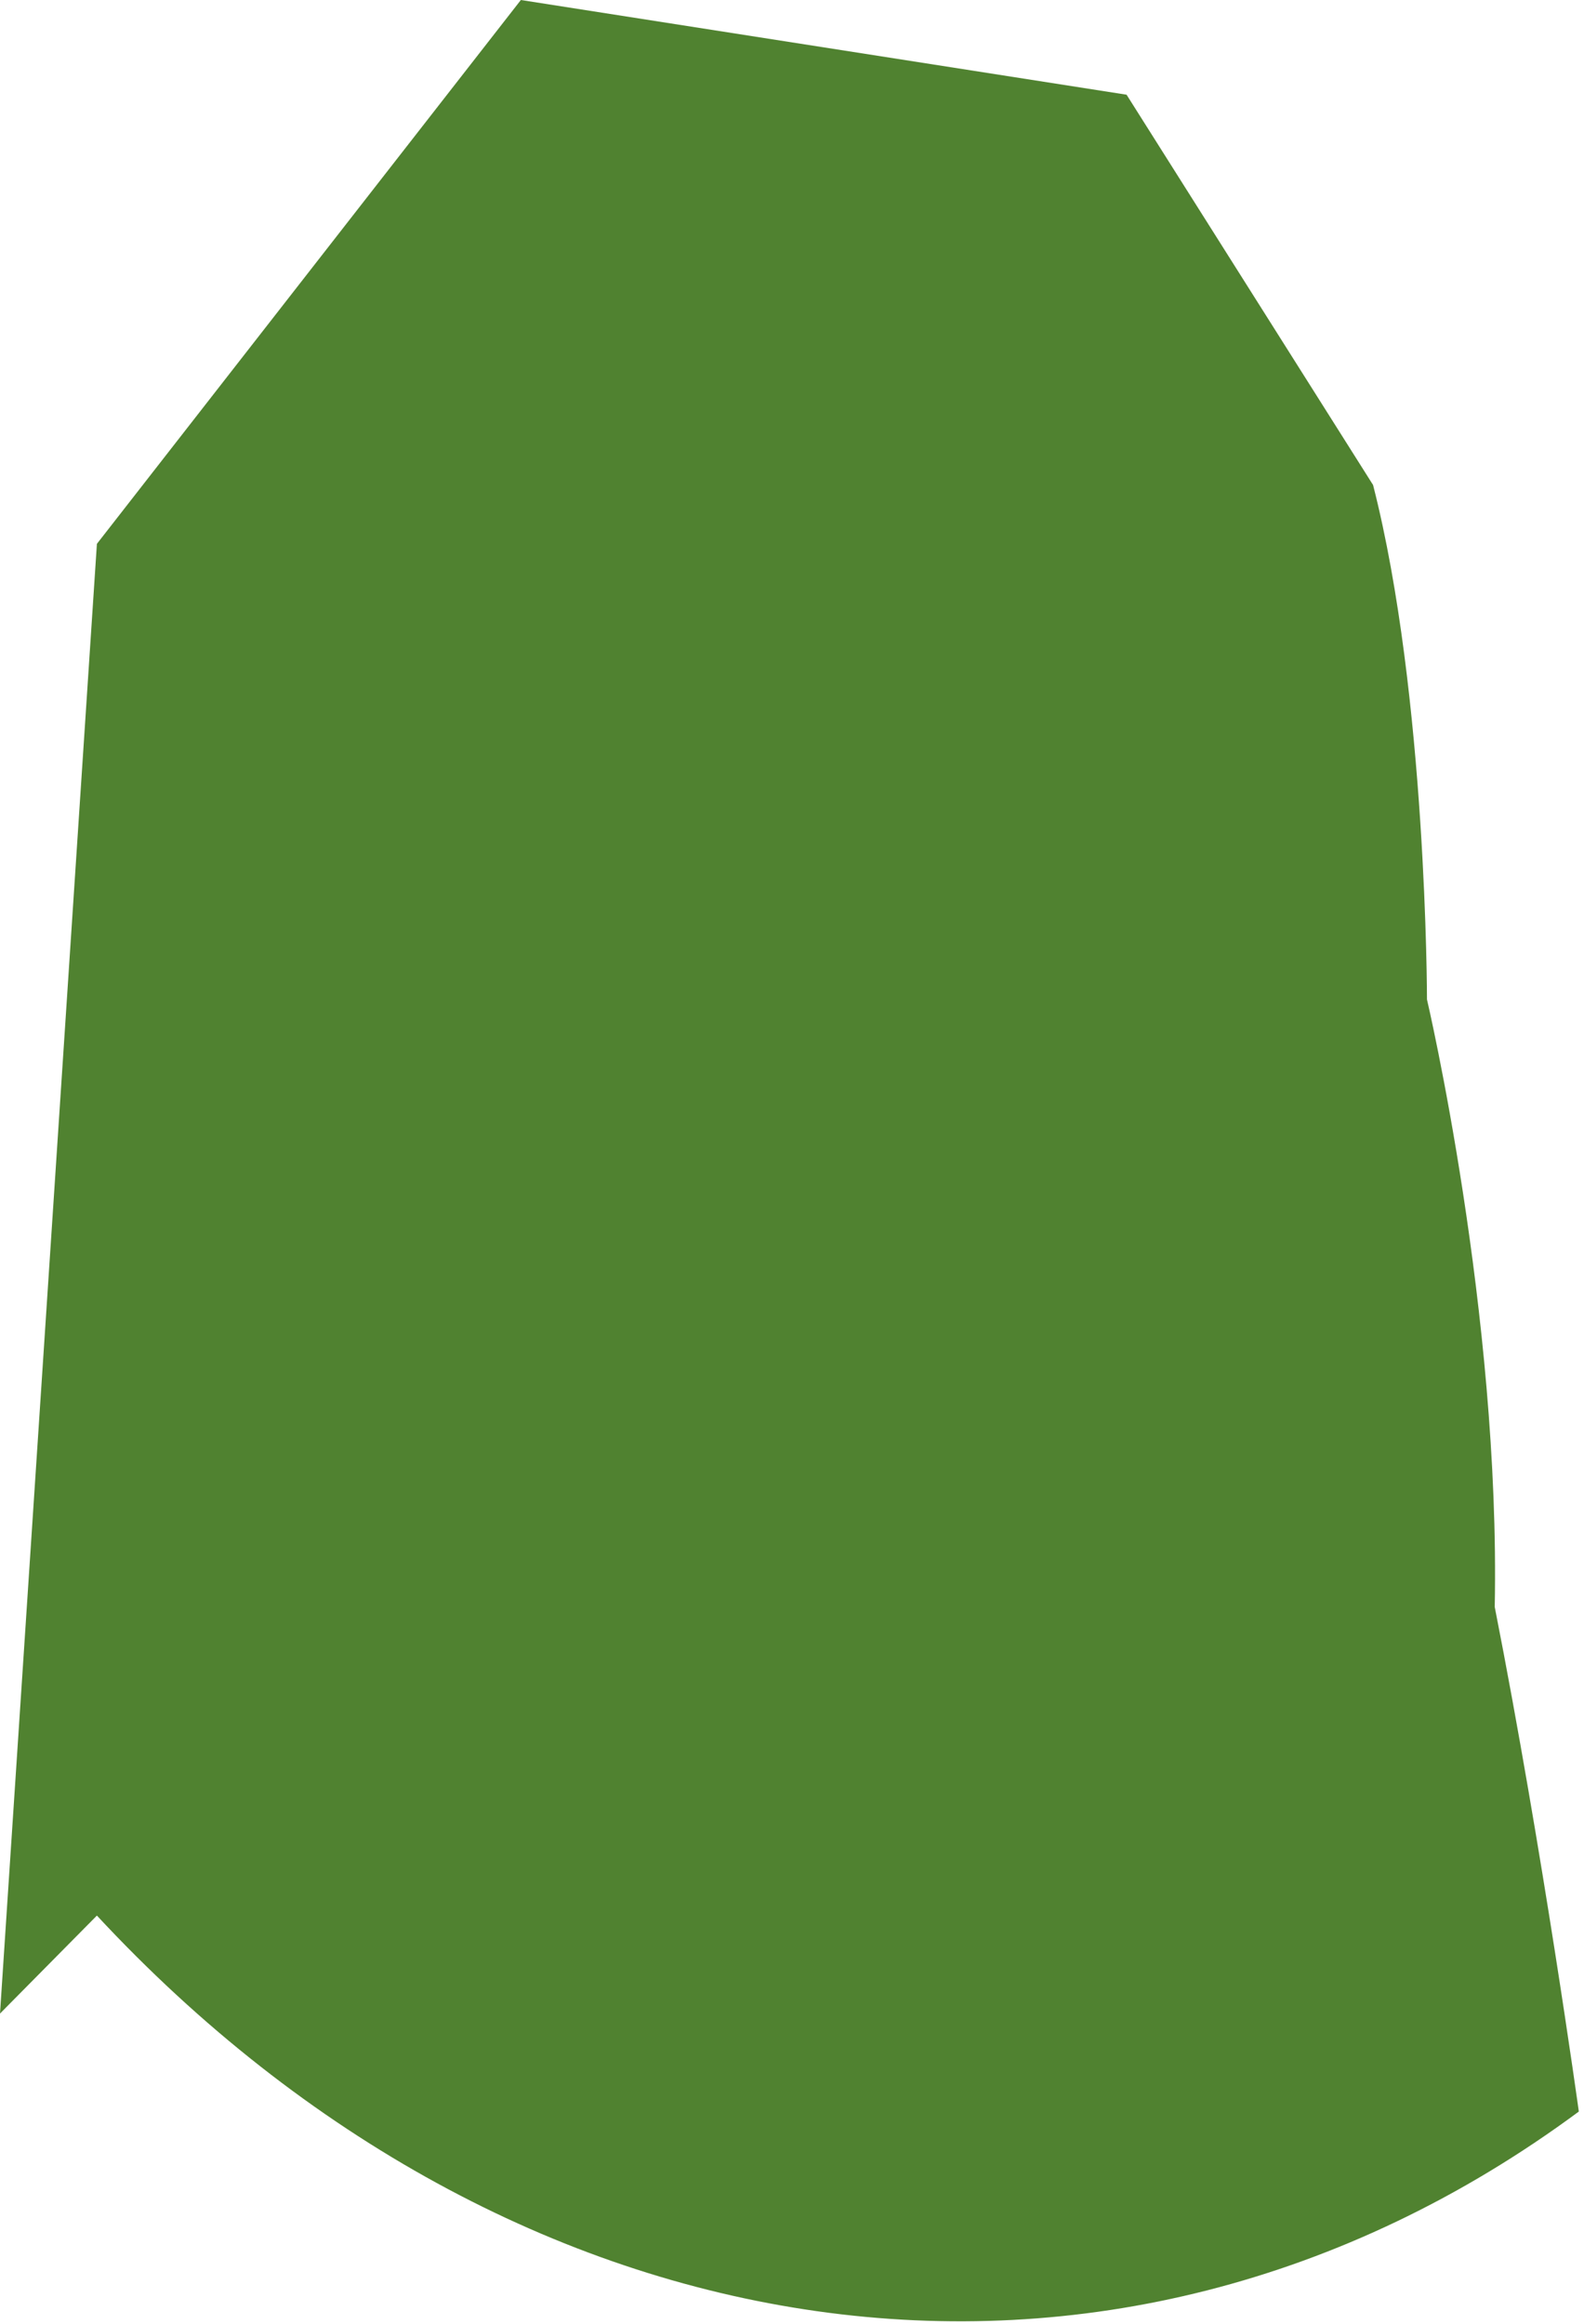 <?xml version="1.0" encoding="utf-8"?>
<svg xmlns="http://www.w3.org/2000/svg" fill="none" height="100%" overflow="visible" preserveAspectRatio="none" style="display: block;" viewBox="0 0 45 66" width="100%">
<path d="M2.753 15.446L0 57.189L2.753 54.406C14.519 67.068 31.495 69.851 44.853 59.972C44.853 59.972 43.832 52.597 42.464 45.64C42.627 37.291 40.539 28.386 40.539 28.386C40.539 28.386 40.539 19.759 39.008 13.775L32.005 2.69L14.797 0L2.753 15.446Z" fill="#508230" id="Vector"/>
</svg>